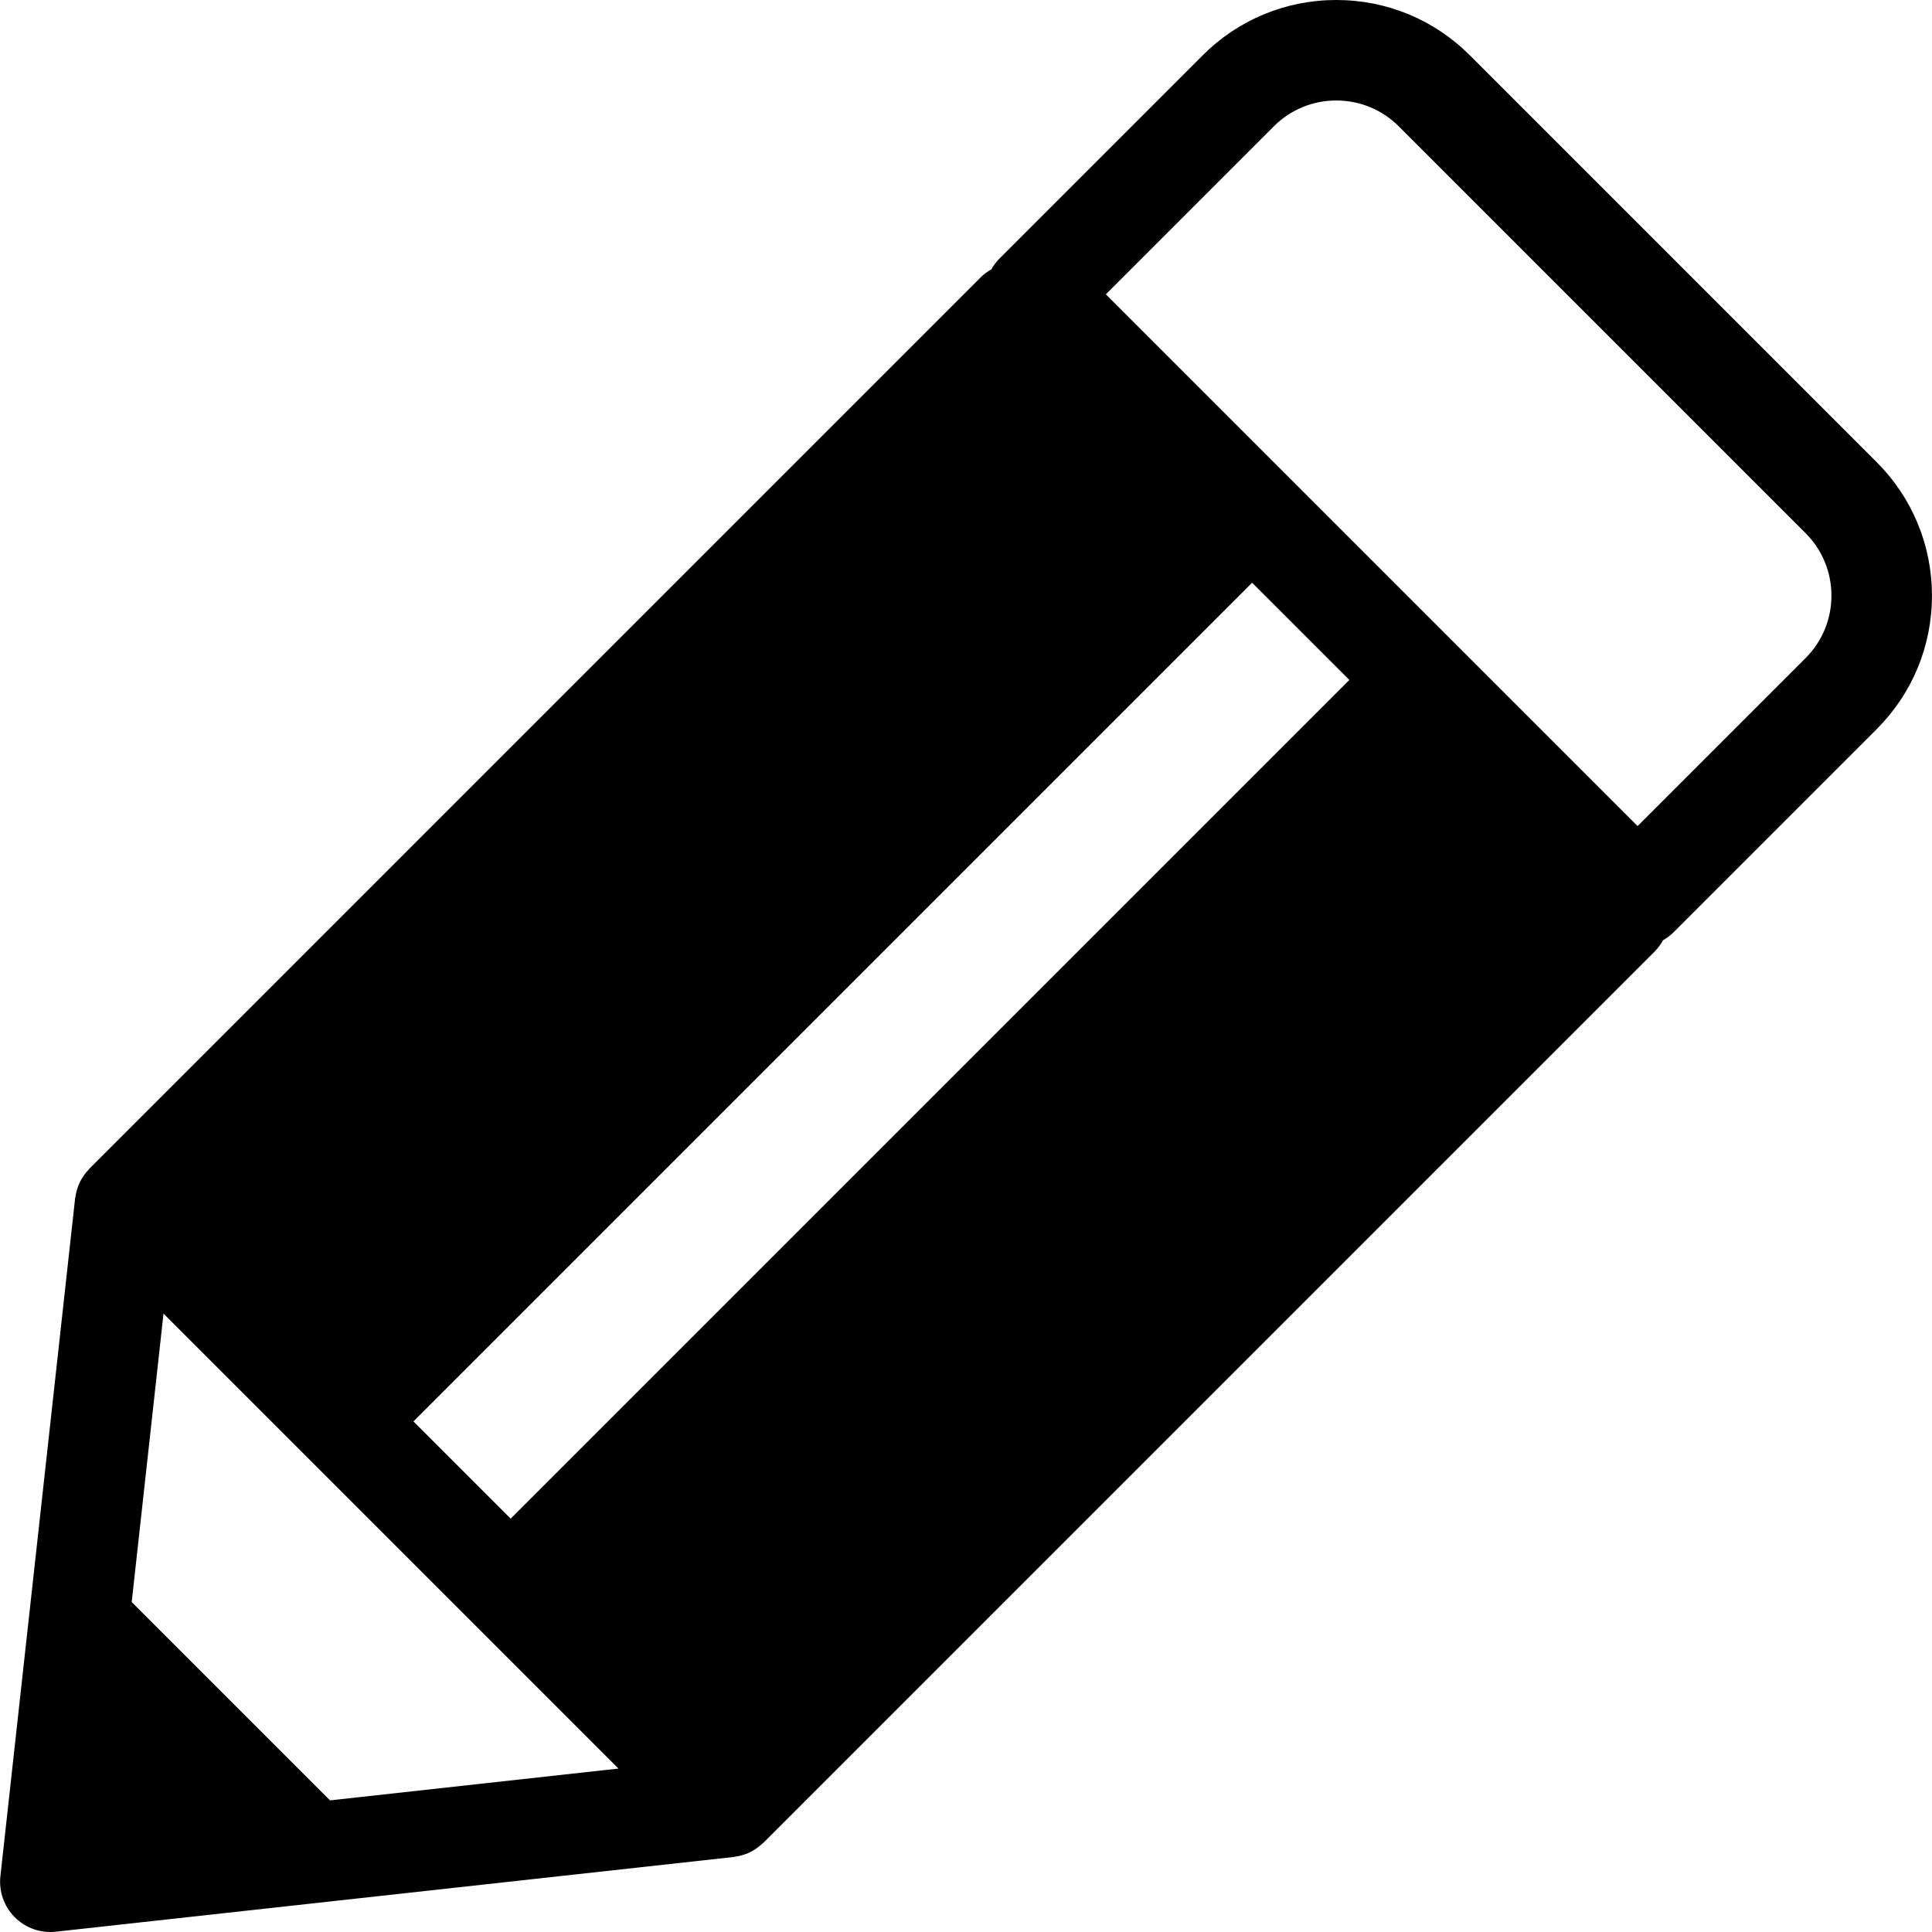 <?xml version="1.0" encoding="iso-8859-1"?>
<!-- Uploaded to: SVG Repo, www.svgrepo.com, Generator: SVG Repo Mixer Tools -->
<!DOCTYPE svg PUBLIC "-//W3C//DTD SVG 1.1//EN" "http://www.w3.org/Graphics/SVG/1.1/DTD/svg11.dtd">
<svg fill="#000000" height="800px" width="800px" version="1.1" id="Capa_1" xmlns="http://www.w3.org/2000/svg" xmlns:xlink="http://www.w3.org/1999/xlink" 
	 viewBox="0 0 192.243 192.243" xml:space="preserve">
<path d="M186.728,45.976l-40.47-40.471C142.708,1.955,137.988,0,132.966,0c-5.021,0-9.741,1.955-13.292,5.505L99.43,25.75
	c-0.318,0.318-0.565,0.676-0.78,1.048c-0.372,0.214-0.73,0.461-1.048,0.779L8.906,116.275c-0.029,0.029-0.049,0.065-0.077,0.095
	c-0.172,0.181-0.329,0.374-0.472,0.578c-0.047,0.067-0.096,0.133-0.139,0.203c-0.152,0.242-0.29,0.492-0.399,0.758
	c-0.017,0.041-0.026,0.084-0.042,0.126c-0.087,0.228-0.156,0.463-0.209,0.705c-0.02,0.09-0.035,0.179-0.049,0.269
	c-0.014,0.086-0.037,0.168-0.047,0.255l-4.568,41.44c0,0,0,0,0,0l-2.865,25.992c-0.166,1.508,0.361,3.01,1.435,4.083
	c0.942,0.943,2.217,1.464,3.535,1.464c0.182,0,0.365-0.01,0.548-0.03l67.433-7.433c0.087-0.01,0.17-0.033,0.256-0.047
	c0.09-0.015,0.178-0.029,0.268-0.049c0.243-0.053,0.48-0.123,0.71-0.21c0.04-0.015,0.081-0.024,0.12-0.04
	c0.266-0.109,0.518-0.247,0.759-0.4c0.069-0.044,0.135-0.092,0.203-0.139c0.204-0.143,0.396-0.3,0.577-0.471
	c0.03-0.029,0.065-0.048,0.095-0.077l88.697-88.698c0.328-0.328,0.581-0.699,0.799-1.084c0.363-0.213,0.71-0.456,1.013-0.759
	l20.244-20.244c3.551-3.551,5.507-8.271,5.507-13.292S190.279,49.526,186.728,45.976z M32.838,179.145l-19.732-19.732l3.164-28.703
	l14.262,14.262c0.001,0.001,0.002,0.001,0.003,0.002l16.741,16.741c0.001,0.001,0.001,0.002,0.002,0.003l14.263,14.262
	L32.838,179.145z M50.813,151.112l-9.675-9.675l83.454-83.454l9.675,9.675L50.813,151.112z M179.658,65.489l-16.709,16.708
	l-52.912-52.912l16.708-16.709c1.662-1.662,3.871-2.577,6.222-2.577s4.56,0.915,6.222,2.577l40.47,40.471
	c1.661,1.662,2.577,3.871,2.577,6.221S181.319,63.828,179.658,65.489z"/>
</svg>